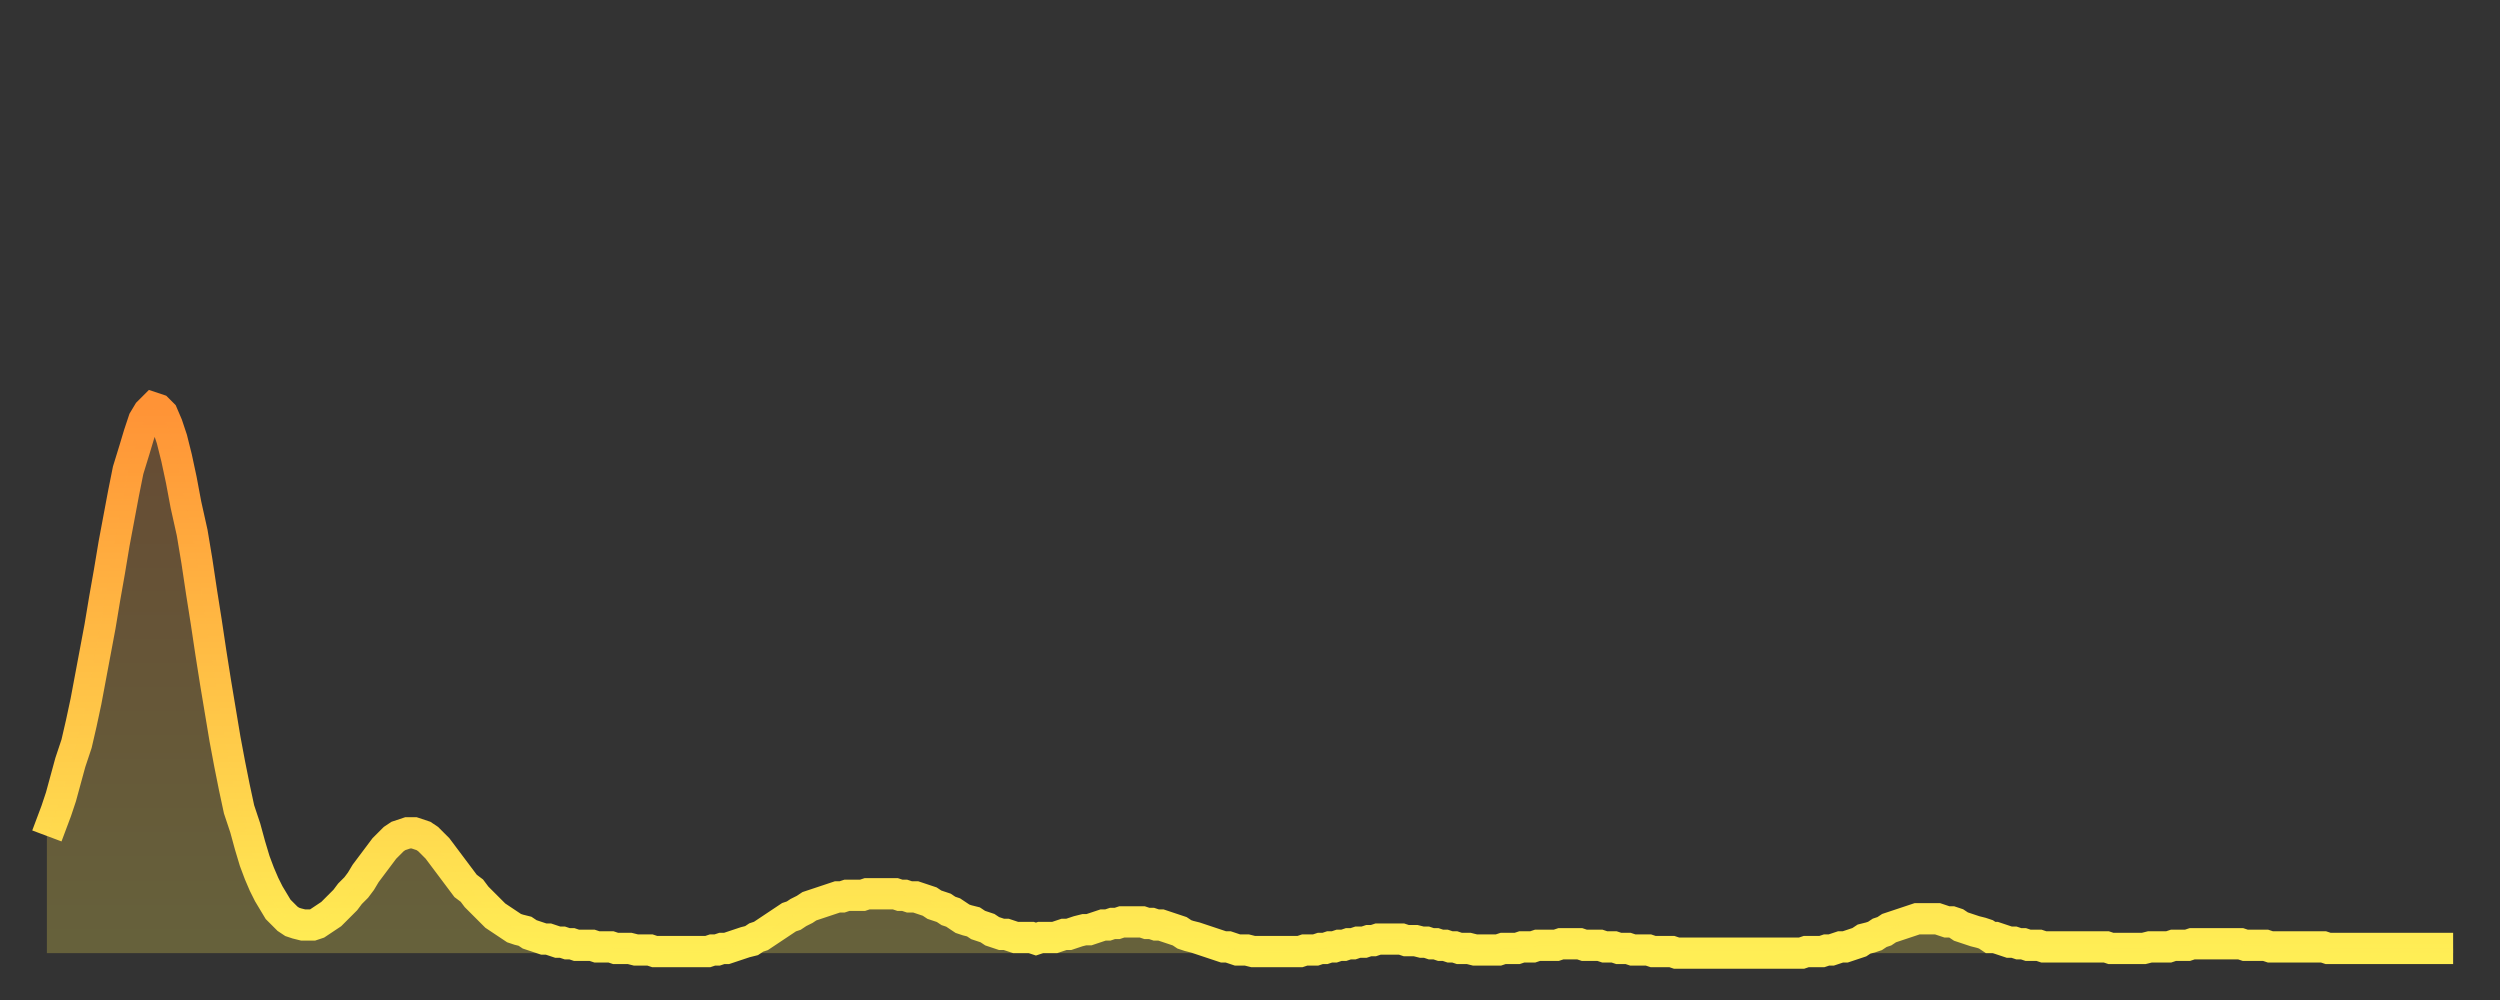 <?xml version="1.0" encoding="utf-8" ?>
<svg baseProfile="full" height="64" version="1.1" width="160" xmlns="http://www.w3.org/2000/svg" xmlns:ev="http://www.w3.org/2001/xml-events" xmlns:xlink="http://www.w3.org/1999/xlink"><rect width="100%" height="100%" fill="#333333" stroke="none"/><defs><linearGradient id="id411008" x1="0" x2="0" y1="0" y2="1"><stop offset="0%" stop-color="#ff9336" /><stop offset="50%" stop-color="#ffc146" /><stop offset="100%" stop-color="#ffee55" /></linearGradient></defs><g transform="translate(3,3)"><g><path d="M 0.0 50.5 0.3 49.7 0.6 48.9 0.9 48.0 1.2 46.9 1.5 45.8 1.9 44.6 2.2 43.3 2.5 41.9 2.8 40.3 3.1 38.7 3.4 37.1 3.7 35.3 4.0 33.6 4.3 31.8 4.6 30.2 4.9 28.6 5.2 27.1 5.6 25.8 5.9 24.8 6.2 23.9 6.5 23.4 6.8 23.1 7.1 23.2 7.4 23.5 7.7 24.2 8.0 25.1 8.3 26.3 8.6 27.7 8.9 29.3 9.3 31.1 9.6 32.9 9.9 34.9 10.2 36.8 10.5 38.8 10.8 40.7 11.1 42.5 11.4 44.3 11.7 45.9 12.0 47.4 12.3 48.8 12.7 50.0 13.0 51.1 13.3 52.1 13.6 52.9 13.9 53.6 14.2 54.2 14.5 54.7 14.8 55.2 15.1 55.5 15.4 55.8 15.7 56.0 16.0 56.1 16.4 56.2 16.7 56.2 17.0 56.2 17.3 56.1 17.6 55.9 17.9 55.7 18.2 55.5 18.5 55.2 18.8 54.9 19.1 54.6 19.4 54.2 19.8 53.8 20.1 53.4 20.4 52.9 20.7 52.5 21.0 52.1 21.3 51.7 21.6 51.3 21.9 51.0 22.2 50.7 22.5 50.5 22.8 50.4 23.1 50.3 23.5 50.3 23.8 50.4 24.1 50.5 24.4 50.7 24.7 51.0 25.0 51.3 25.3 51.7 25.6 52.1 25.9 52.5 26.2 52.9 26.5 53.3 26.8 53.7 27.2 54.0 27.5 54.4 27.8 54.7 28.1 55.0 28.4 55.3 28.7 55.6 29.0 55.8 29.3 56.0 29.6 56.2 29.9 56.4 30.2 56.5 30.6 56.6 30.9 56.8 31.2 56.9 31.5 57.0 31.8 57.1 32.1 57.1 32.4 57.2 32.7 57.3 33.0 57.3 33.3 57.4 33.6 57.4 33.9 57.5 34.3 57.5 34.6 57.5 34.9 57.5 35.2 57.6 35.5 57.6 35.8 57.6 36.1 57.6 36.4 57.7 36.7 57.7 37.0 57.7 37.3 57.7 37.7 57.8 38.0 57.8 38.3 57.8 38.6 57.8 38.9 57.9 39.2 57.9 39.5 57.9 39.8 57.9 40.1 57.9 40.4 57.9 40.7 57.9 41.0 57.9 41.4 57.9 41.7 57.9 42.0 57.9 42.3 57.9 42.6 57.8 42.9 57.8 43.2 57.7 43.5 57.7 43.8 57.6 44.1 57.5 44.4 57.4 44.7 57.3 45.1 57.2 45.4 57.0 45.7 56.9 46.0 56.7 46.3 56.5 46.6 56.3 46.9 56.1 47.2 55.9 47.5 55.7 47.8 55.6 48.1 55.4 48.5 55.2 48.8 55.0 49.1 54.9 49.4 54.8 49.7 54.7 50.0 54.6 50.3 54.5 50.6 54.4 50.9 54.4 51.2 54.3 51.5 54.3 51.8 54.3 52.2 54.3 52.5 54.2 52.8 54.2 53.1 54.2 53.4 54.2 53.7 54.2 54.0 54.2 54.3 54.2 54.6 54.3 54.9 54.3 55.2 54.4 55.6 54.4 55.9 54.5 56.2 54.6 56.5 54.7 56.8 54.9 57.1 55.0 57.4 55.1 57.7 55.3 58.0 55.4 58.3 55.6 58.6 55.8 58.9 55.9 59.3 56.0 59.6 56.2 59.9 56.3 60.2 56.4 60.5 56.6 60.8 56.7 61.1 56.8 61.4 56.8 61.7 56.9 62.0 57.0 62.3 57.0 62.6 57.0 63.0 57.0 63.3 57.1 63.6 57.0 63.9 57.0 64.2 57.0 64.5 57.0 64.8 56.9 65.1 56.8 65.4 56.8 65.7 56.7 66.0 56.6 66.4 56.5 66.7 56.5 67.0 56.4 67.3 56.3 67.6 56.2 67.9 56.2 68.2 56.1 68.5 56.1 68.8 56.0 69.1 56.0 69.4 56.0 69.7 56.0 70.1 56.0 70.4 56.1 70.7 56.1 71.0 56.2 71.3 56.2 71.6 56.3 71.9 56.4 72.2 56.5 72.5 56.6 72.8 56.8 73.1 56.9 73.5 57.0 73.8 57.1 74.1 57.2 74.4 57.3 74.7 57.4 75.0 57.5 75.3 57.6 75.6 57.6 75.9 57.7 76.2 57.8 76.5 57.8 76.8 57.8 77.2 57.9 77.5 57.9 77.8 57.9 78.1 57.9 78.4 57.9 78.7 57.9 79.0 57.9 79.3 57.9 79.6 57.9 79.9 57.9 80.2 57.9 80.5 57.8 80.9 57.8 81.2 57.8 81.5 57.7 81.8 57.7 82.1 57.6 82.4 57.6 82.7 57.5 83.0 57.5 83.3 57.4 83.6 57.4 83.9 57.3 84.3 57.3 84.6 57.2 84.9 57.2 85.2 57.1 85.5 57.1 85.8 57.1 86.1 57.1 86.4 57.1 86.7 57.1 87.0 57.2 87.3 57.2 87.6 57.2 88.0 57.3 88.3 57.3 88.6 57.4 88.9 57.4 89.2 57.5 89.5 57.5 89.8 57.6 90.1 57.6 90.4 57.7 90.7 57.7 91.0 57.7 91.4 57.8 91.7 57.8 92.0 57.8 92.3 57.8 92.6 57.8 92.9 57.8 93.2 57.7 93.5 57.7 93.8 57.7 94.1 57.7 94.4 57.6 94.7 57.6 95.1 57.6 95.4 57.5 95.7 57.5 96.0 57.5 96.3 57.5 96.6 57.5 96.9 57.4 97.2 57.4 97.5 57.4 97.8 57.4 98.1 57.4 98.4 57.5 98.8 57.5 99.1 57.5 99.4 57.5 99.7 57.6 100.0 57.6 100.3 57.6 100.6 57.7 100.9 57.7 101.2 57.7 101.5 57.8 101.8 57.8 102.2 57.8 102.5 57.8 102.8 57.9 103.1 57.9 103.4 57.9 103.7 57.9 104.0 57.9 104.3 58.0 104.6 58.0 104.9 58.0 105.2 58.0 105.5 58.0 105.9 58.0 106.2 58.0 106.5 58.0 106.8 58.0 107.1 58.0 107.4 58.0 107.7 58.0 108.0 58.0 108.3 58.0 108.6 58.0 108.9 58.0 109.3 58.0 109.6 58.0 109.9 58.0 110.2 58.0 110.5 58.0 110.8 58.0 111.1 58.0 111.4 58.0 111.7 58.0 112.0 58.0 112.3 58.0 112.6 57.9 113.0 57.9 113.3 57.9 113.6 57.9 113.9 57.8 114.2 57.8 114.5 57.7 114.8 57.6 115.1 57.6 115.4 57.5 115.7 57.4 116.0 57.3 116.3 57.1 116.7 57.0 117.0 56.9 117.3 56.7 117.6 56.6 117.9 56.4 118.2 56.3 118.5 56.2 118.8 56.1 119.1 56.0 119.4 55.9 119.7 55.8 120.1 55.8 120.4 55.8 120.7 55.8 121.0 55.8 121.3 55.9 121.6 56.0 121.9 56.0 122.2 56.1 122.5 56.3 122.8 56.4 123.1 56.5 123.4 56.6 123.8 56.7 124.1 56.8 124.4 57.0 124.7 57.0 125.0 57.1 125.3 57.2 125.6 57.3 125.9 57.3 126.2 57.4 126.5 57.4 126.8 57.5 127.2 57.5 127.5 57.5 127.8 57.6 128.1 57.6 128.4 57.6 128.7 57.6 129.0 57.6 129.3 57.6 129.6 57.6 129.9 57.6 130.2 57.6 130.5 57.6 130.9 57.6 131.2 57.6 131.5 57.6 131.8 57.6 132.1 57.7 132.4 57.7 132.7 57.7 133.0 57.7 133.3 57.7 133.6 57.7 133.9 57.7 134.2 57.7 134.6 57.6 134.9 57.6 135.2 57.6 135.5 57.6 135.8 57.6 136.1 57.5 136.4 57.5 136.7 57.5 137.0 57.5 137.3 57.4 137.6 57.4 138.0 57.4 138.3 57.4 138.6 57.4 138.9 57.4 139.2 57.4 139.5 57.4 139.8 57.4 140.1 57.4 140.4 57.4 140.7 57.5 141.0 57.5 141.3 57.5 141.7 57.5 142.0 57.5 142.3 57.6 142.6 57.6 142.9 57.6 143.2 57.6 143.5 57.6 143.8 57.6 144.1 57.6 144.4 57.6 144.7 57.6 145.1 57.6 145.4 57.6 145.7 57.6 146.0 57.7 146.3 57.7 146.6 57.7 146.9 57.7 147.2 57.7 147.5 57.7 147.8 57.7 148.1 57.7 148.4 57.7 148.8 57.7 149.1 57.7 149.4 57.7 149.7 57.7 150.0 57.7 150.3 57.7 150.6 57.7 150.9 57.7 151.2 57.7 151.5 57.7 151.8 57.7 152.1 57.7 152.5 57.7 152.8 57.7 153.1 57.7 153.4 57.7 153.7 57.7 154.0 57.7" fill="none" id="graph-curve" opacity="1" stroke="url(#id411008)" stroke-width="2" /><path d="M 0 58 L 0.0 50.5 0.3 49.7 0.6 48.9 0.9 48.0 1.2 46.9 1.5 45.8 1.9 44.6 2.2 43.3 2.5 41.9 2.8 40.3 3.1 38.7 3.4 37.1 3.7 35.3 4.0 33.6 4.3 31.8 4.6 30.2 4.9 28.6 5.2 27.1 5.6 25.8 5.9 24.8 6.2 23.9 6.5 23.4 6.8 23.1 7.1 23.2 7.4 23.5 7.7 24.2 8.0 25.1 8.3 26.3 8.6 27.7 8.9 29.3 9.3 31.1 9.6 32.9 9.9 34.9 10.2 36.8 10.5 38.8 10.8 40.7 11.1 42.5 11.4 44.3 11.7 45.9 12.0 47.4 12.3 48.8 12.7 50.0 13.0 51.1 13.3 52.1 13.6 52.9 13.9 53.6 14.2 54.2 14.5 54.7 14.8 55.2 15.1 55.5 15.4 55.8 15.7 56.0 16.0 56.1 16.4 56.2 16.7 56.2 17.0 56.2 17.3 56.1 17.6 55.9 17.9 55.7 18.2 55.5 18.5 55.2 18.8 54.9 19.1 54.6 19.4 54.2 19.8 53.8 20.1 53.4 20.4 52.9 20.7 52.5 21.0 52.1 21.3 51.7 21.6 51.3 21.9 51.0 22.2 50.7 22.5 50.5 22.8 50.4 23.1 50.3 23.5 50.3 23.8 50.4 24.1 50.5 24.4 50.7 24.7 51.0 25.0 51.3 25.3 51.7 25.6 52.1 25.9 52.5 26.2 52.9 26.5 53.3 26.8 53.7 27.2 54.0 27.5 54.4 27.8 54.7 28.1 55.0 28.4 55.3 28.7 55.6 29.0 55.8 29.3 56.0 29.6 56.2 29.9 56.4 30.2 56.5 30.6 56.6 30.9 56.8 31.2 56.9 31.5 57.0 31.8 57.1 32.1 57.1 32.4 57.2 32.7 57.3 33.0 57.3 33.3 57.4 33.6 57.4 33.9 57.5 34.3 57.5 34.6 57.5 34.9 57.5 35.2 57.6 35.5 57.6 35.8 57.6 36.1 57.6 36.4 57.7 36.7 57.7 37.0 57.7 37.3 57.7 37.7 57.8 38.0 57.8 38.3 57.8 38.6 57.8 38.9 57.9 39.2 57.9 39.5 57.9 39.8 57.9 40.1 57.9 40.4 57.9 40.7 57.9 41.0 57.9 41.4 57.9 41.7 57.9 42.0 57.9 42.3 57.9 42.6 57.8 42.9 57.8 43.2 57.7 43.5 57.7 43.8 57.6 44.1 57.5 44.4 57.4 44.7 57.3 45.1 57.2 45.4 57.0 45.7 56.9 46.0 56.7 46.3 56.5 46.6 56.3 46.9 56.1 47.2 55.9 47.5 55.7 47.8 55.6 48.1 55.4 48.5 55.2 48.8 55.0 49.1 54.9 49.4 54.8 49.7 54.7 50.0 54.6 50.3 54.5 50.6 54.4 50.9 54.4 51.2 54.3 51.5 54.3 51.8 54.3 52.2 54.3 52.5 54.2 52.8 54.2 53.1 54.2 53.4 54.2 53.7 54.2 54.0 54.2 54.3 54.2 54.6 54.3 54.9 54.3 55.2 54.4 55.6 54.4 55.9 54.5 56.2 54.6 56.5 54.7 56.8 54.9 57.1 55.0 57.4 55.1 57.7 55.3 58.0 55.4 58.3 55.6 58.6 55.8 58.9 55.9 59.3 56.0 59.6 56.2 59.9 56.3 60.2 56.4 60.5 56.6 60.8 56.7 61.1 56.8 61.4 56.8 61.7 56.9 62.0 57.0 62.3 57.0 62.6 57.0 63.0 57.0 63.3 57.1 63.6 57.0 63.9 57.0 64.2 57.0 64.5 57.0 64.8 56.9 65.1 56.8 65.4 56.8 65.7 56.7 66.0 56.6 66.4 56.5 66.7 56.5 67.0 56.4 67.3 56.3 67.6 56.2 67.9 56.2 68.2 56.1 68.5 56.1 68.8 56.0 69.1 56.0 69.4 56.0 69.7 56.0 70.1 56.0 70.4 56.1 70.7 56.1 71.0 56.2 71.3 56.2 71.6 56.3 71.9 56.4 72.2 56.5 72.5 56.6 72.8 56.8 73.1 56.9 73.5 57.0 73.8 57.1 74.1 57.2 74.4 57.3 74.7 57.4 75.0 57.5 75.3 57.6 75.6 57.6 75.9 57.7 76.2 57.8 76.5 57.8 76.8 57.8 77.2 57.9 77.5 57.9 77.8 57.9 78.1 57.9 78.4 57.9 78.7 57.9 79.0 57.9 79.3 57.9 79.6 57.9 79.9 57.9 80.2 57.9 80.5 57.8 80.9 57.8 81.2 57.8 81.5 57.7 81.8 57.7 82.1 57.6 82.4 57.6 82.7 57.5 83.0 57.5 83.3 57.4 83.6 57.4 83.9 57.3 84.3 57.3 84.6 57.2 84.9 57.2 85.2 57.1 85.5 57.1 85.8 57.1 86.1 57.1 86.4 57.1 86.7 57.1 87.0 57.2 87.3 57.2 87.6 57.2 88.0 57.3 88.3 57.3 88.6 57.4 88.9 57.4 89.2 57.5 89.5 57.5 89.8 57.6 90.1 57.6 90.4 57.7 90.7 57.7 91.0 57.7 91.4 57.8 91.7 57.8 92.0 57.8 92.3 57.8 92.6 57.8 92.9 57.8 93.2 57.7 93.5 57.7 93.8 57.7 94.1 57.7 94.4 57.6 94.7 57.6 95.1 57.6 95.4 57.5 95.7 57.5 96.0 57.5 96.3 57.5 96.6 57.5 96.9 57.4 97.2 57.4 97.5 57.4 97.8 57.4 98.1 57.4 98.4 57.5 98.8 57.5 99.1 57.5 99.4 57.5 99.7 57.6 100.0 57.6 100.3 57.6 100.6 57.7 100.9 57.7 101.2 57.7 101.5 57.8 101.8 57.8 102.2 57.8 102.5 57.8 102.8 57.9 103.1 57.9 103.4 57.9 103.7 57.9 104.0 57.9 104.3 58.0 104.6 58.0 104.9 58.0 105.2 58.0 105.5 58.0 105.9 58.0 106.2 58.0 106.5 58.0 106.8 58.0 107.1 58.0 107.4 58.0 107.7 58.0 108.0 58.0 108.3 58.0 108.6 58.0 108.9 58.0 109.3 58.0 109.6 58.0 109.9 58.0 110.2 58.0 110.5 58.0 110.8 58.0 111.1 58.0 111.4 58.0 111.7 58.0 112.0 58.0 112.3 58.0 112.6 57.9 113.0 57.9 113.3 57.9 113.6 57.9 113.9 57.8 114.2 57.8 114.5 57.7 114.8 57.6 115.1 57.6 115.4 57.5 115.7 57.4 116.0 57.3 116.3 57.1 116.7 57.0 117.0 56.9 117.3 56.7 117.6 56.6 117.9 56.4 118.2 56.3 118.5 56.2 118.8 56.1 119.1 56.0 119.4 55.9 119.7 55.8 120.1 55.8 120.4 55.8 120.7 55.8 121.0 55.8 121.3 55.9 121.6 56.0 121.9 56.0 122.2 56.1 122.5 56.3 122.8 56.4 123.1 56.5 123.4 56.6 123.8 56.7 124.1 56.8 124.4 57.0 124.7 57.0 125.0 57.1 125.3 57.2 125.6 57.3 125.9 57.3 126.2 57.4 126.5 57.4 126.8 57.5 127.2 57.5 127.5 57.5 127.8 57.6 128.1 57.6 128.4 57.6 128.7 57.6 129.0 57.6 129.3 57.6 129.6 57.6 129.9 57.6 130.2 57.6 130.5 57.6 130.9 57.6 131.2 57.6 131.5 57.6 131.8 57.6 132.1 57.7 132.4 57.7 132.7 57.7 133.0 57.7 133.3 57.7 133.6 57.7 133.9 57.7 134.2 57.7 134.6 57.6 134.9 57.6 135.2 57.6 135.5 57.6 135.8 57.6 136.1 57.5 136.4 57.5 136.7 57.5 137.0 57.5 137.3 57.4 137.6 57.4 138.0 57.4 138.3 57.4 138.6 57.4 138.9 57.4 139.2 57.4 139.5 57.4 139.8 57.4 140.1 57.4 140.4 57.4 140.7 57.5 141.0 57.5 141.3 57.5 141.7 57.5 142.0 57.5 142.3 57.6 142.6 57.6 142.9 57.6 143.2 57.6 143.5 57.6 143.8 57.6 144.1 57.6 144.4 57.6 144.7 57.6 145.1 57.6 145.4 57.6 145.7 57.6 146.0 57.7 146.3 57.7 146.6 57.7 146.9 57.7 147.2 57.7 147.5 57.7 147.8 57.7 148.1 57.7 148.4 57.7 148.8 57.7 149.1 57.7 149.4 57.7 149.7 57.7 150.0 57.7 150.3 57.7 150.6 57.7 150.9 57.7 151.2 57.7 151.5 57.7 151.8 57.7 152.1 57.7 152.5 57.7 152.8 57.7 153.1 57.7 153.4 57.7 153.7 57.7 154.0 57.7 154 58" fill="url(#id411008)" fill-opacity=".25" id="graph-shadow" /></g></g></svg>